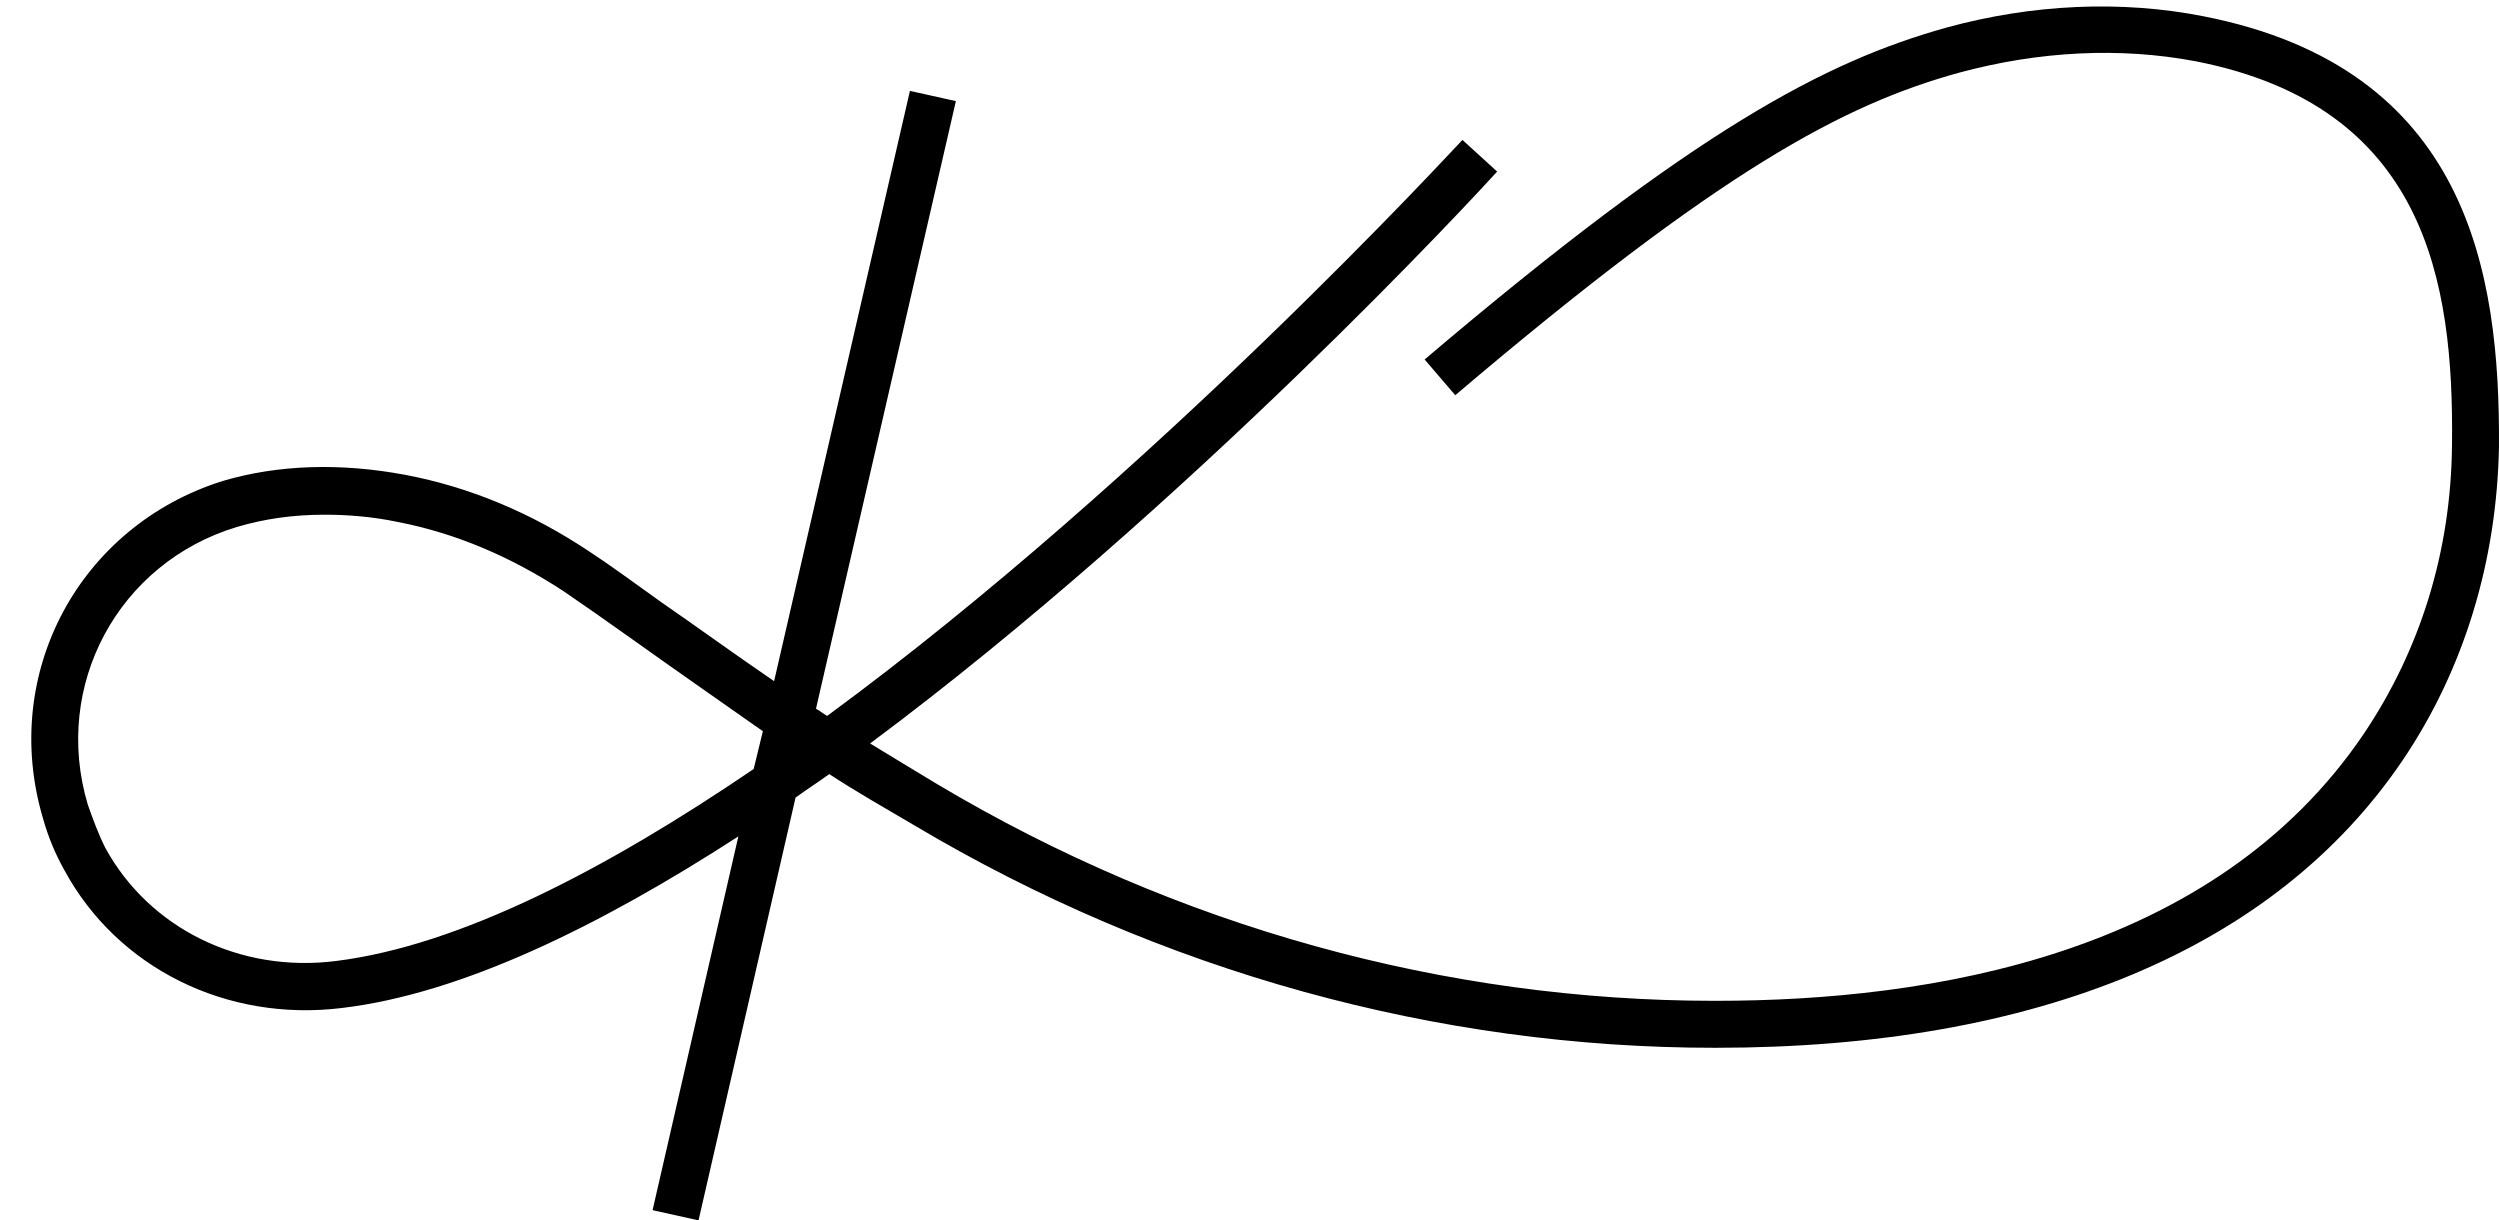 <?xml version="1.0" encoding="UTF-8"?>
<!DOCTYPE svg PUBLIC '-//W3C//DTD SVG 1.0//EN'
          'http://www.w3.org/TR/2001/REC-SVG-20010904/DTD/svg10.dtd'>
<svg height="119.5" preserveAspectRatio="xMidYMid meet" version="1.0" viewBox="-3.1 -0.6 244.8 119.5" width="244.8" xmlns="http://www.w3.org/2000/svg" xmlns:xlink="http://www.w3.org/1999/xlink" zoomAndPan="magnify"
><g id="change1_1"
  ><path d="M212.7,1c-8.1-1.6-16.8-1.2-25.2,1.1C175.7,5.4,163,12,136.4,34.6l3,3.5c26-22.1,38.1-28.5,49.4-31.6 c7.8-2.1,15.7-2.5,23.1-1.1C234.4,9.8,237.2,26.9,237,43c-0.1,10.4-3.1,20-8.6,28.2c-14.7,21.8-42.6,26.2-63.5,26.2c0,0,0,0-0.1,0 c-26.3,0-52.6-7.2-76.1-21.2c-2.3-1.4-4.5-2.7-6.6-4c31.3-23.3,59.6-54,61.4-56l-3.4-3.1c-0.5,0.5-30.2,32.9-62.2,56.4 c-0.4-0.2-0.7-0.5-1.1-0.7L90.5,9.3l-4.5-1L72.7,66.1c-4.1-2.8-7.8-5.5-11-7.7c-2.8-2-5.1-3.7-7.1-5c-5.7-3.8-11.7-6.3-18-7.5 c-6.4-1.2-12.5-1-17.9,0.6c-14,4.4-21.8,18.8-17.6,33c0.5,1.8,1.2,3.5,2.1,5.1c5.2,9.6,15.9,14.9,27.2,13.5 c11.7-1.4,25.2-8,38.8-16.8l-8.4,36.6l4.5,1l9.5-41.4c1.1-0.8,2.2-1.5,3.3-2.3c2.6,1.7,5.4,3.3,8.3,5c24.2,14.4,51.3,21.8,78.4,21.8 c0,0,0,0,0.1,0c31.5,0,54.8-9.7,67.3-28.2c6-8.9,9.2-19.5,9.4-30.7C241.7,26.1,238.6,6.1,212.7,1z M29.8,93.5 c-9.4,1.2-18.3-3.2-22.6-11.1C6.5,81,6,79.6,5.5,78.2C2,66.5,8.5,54.5,20.1,51c2.7-0.8,5.5-1.2,8.6-1.2c2.3,0,4.7,0.2,7.1,0.7 c5.7,1.1,11.1,3.4,16.3,6.8c1.9,1.3,4.2,2.9,7,4.9c3.5,2.5,7.8,5.5,12.5,8.8l-0.9,3.7C56.3,84.5,41.9,92,29.8,93.5z"
  /></g
></svg
>
